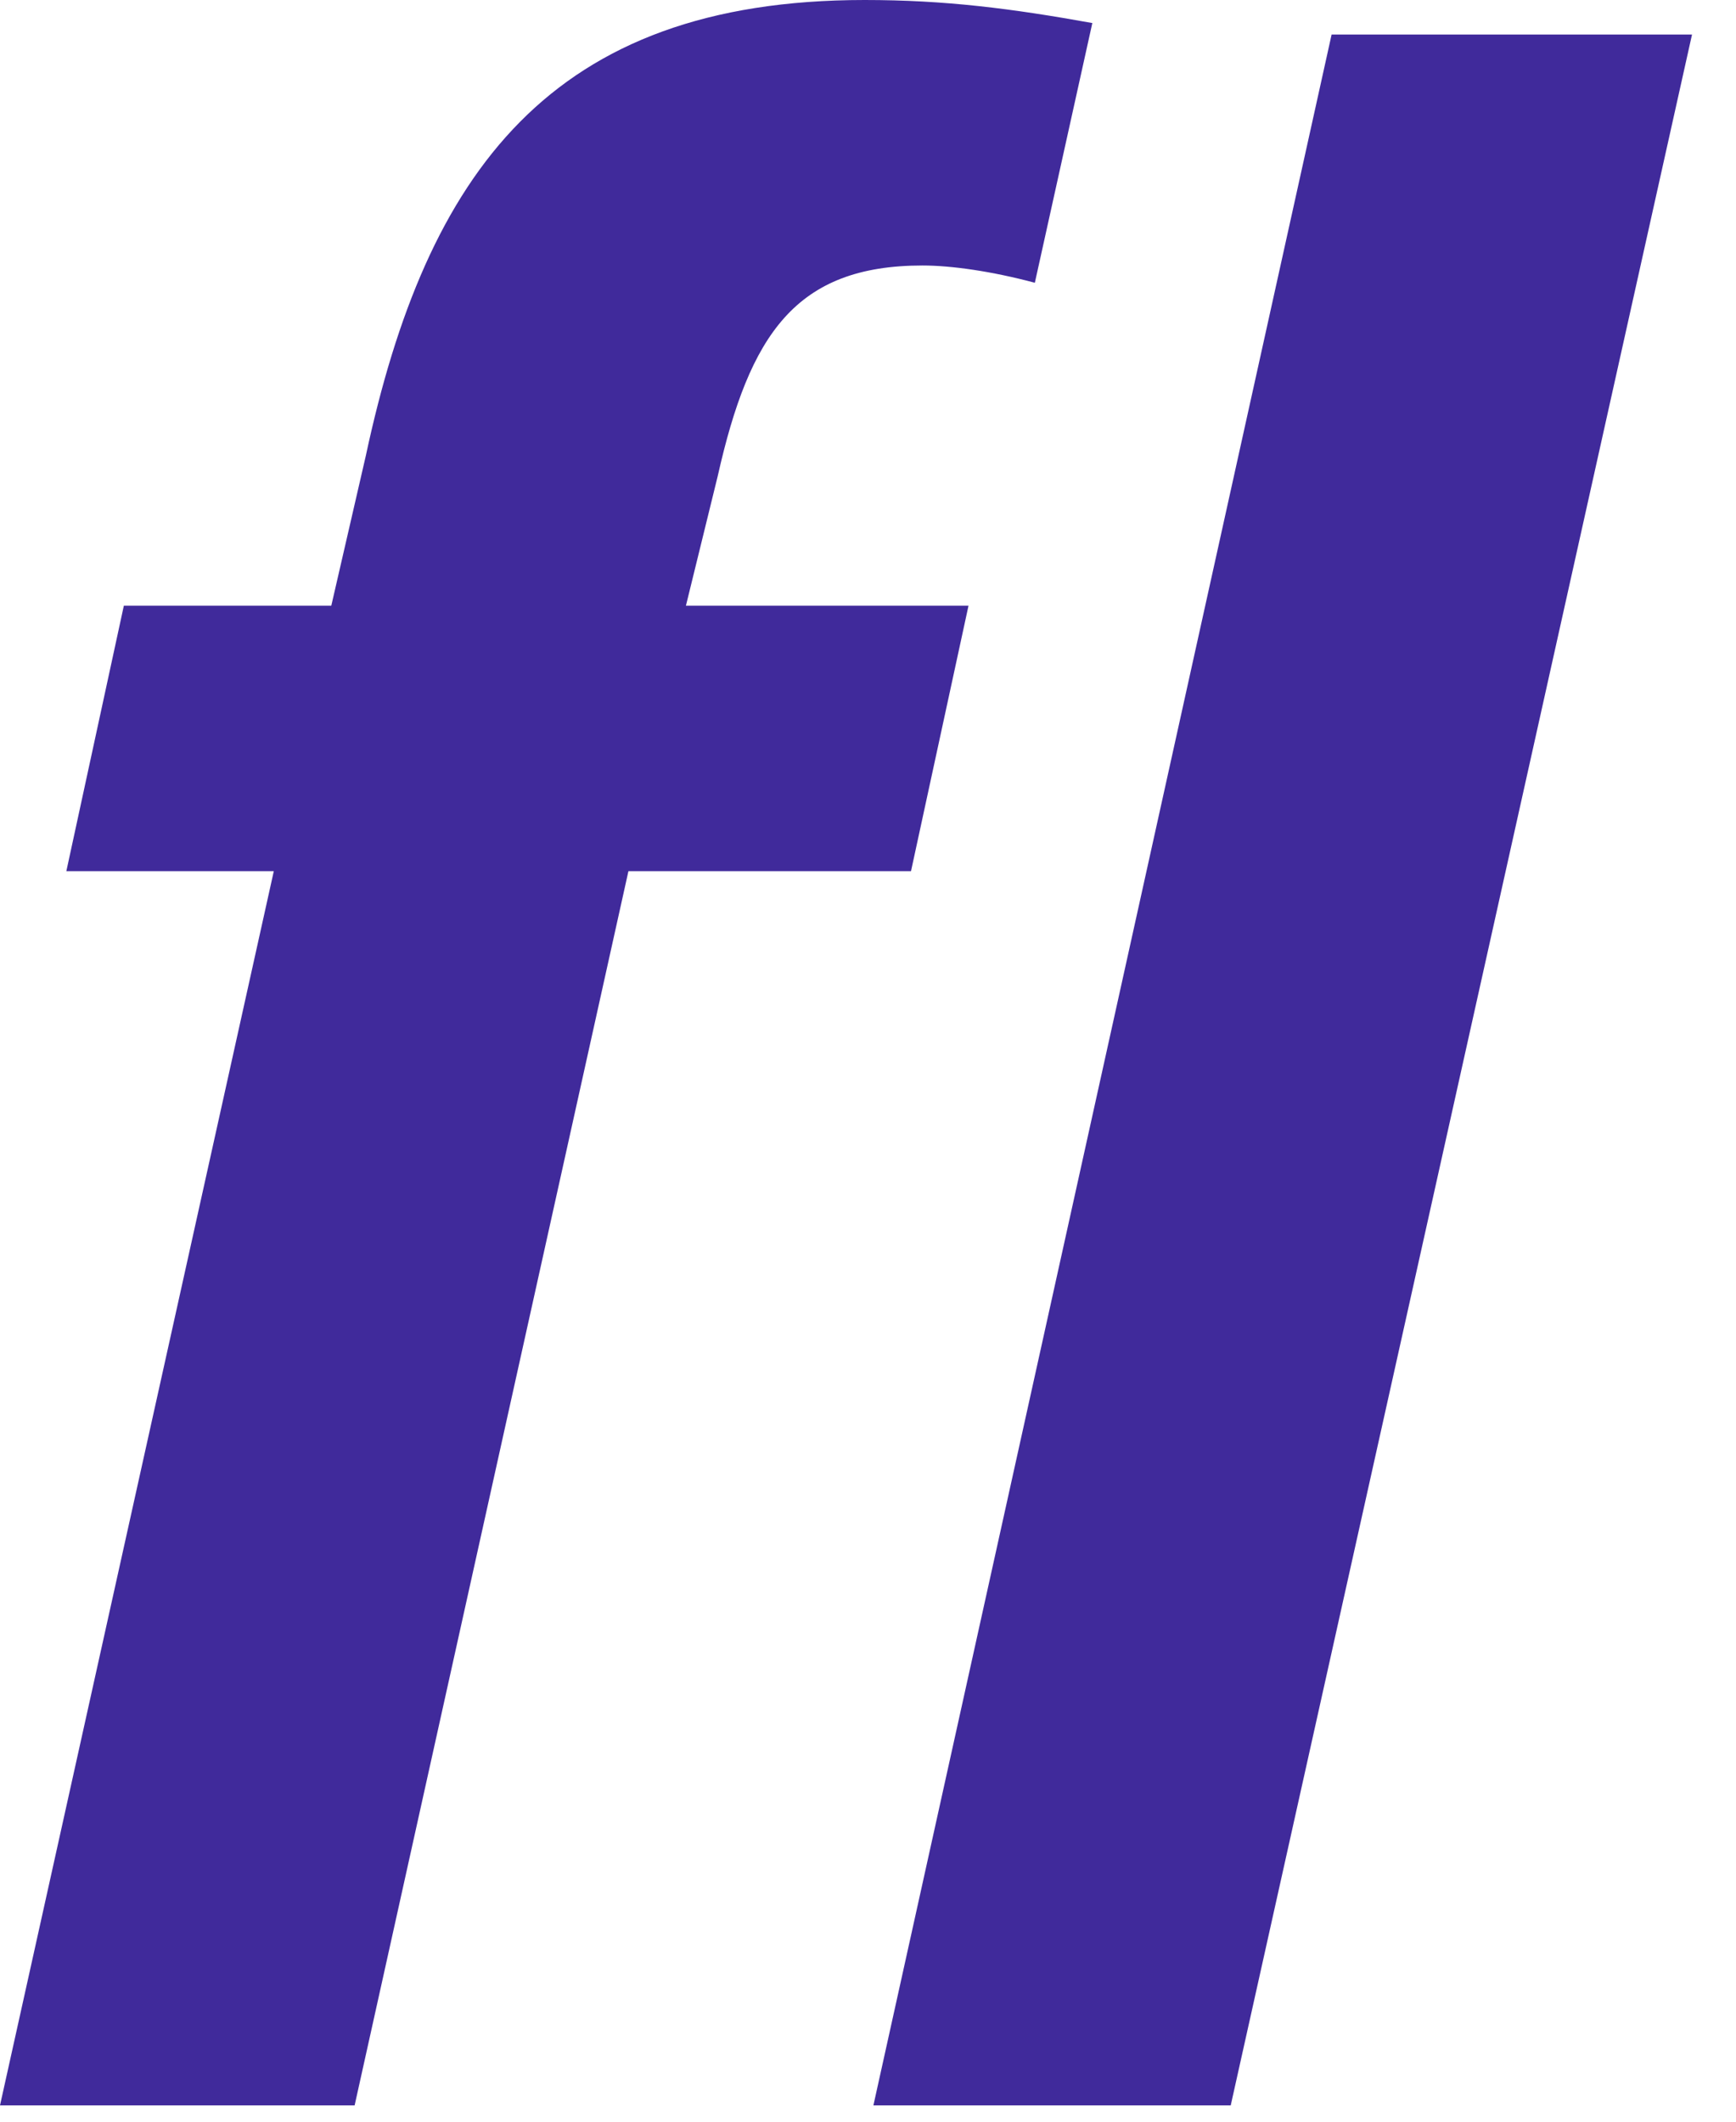 <?xml version="1.0" encoding="utf-8"?>
<svg xmlns="http://www.w3.org/2000/svg" fill="none" height="100%" overflow="visible" preserveAspectRatio="none" style="display: block;" viewBox="0 0 18 22" width="100%">
<path d="M0 21.831L2.839 9.033H0.688L1.284 6.281H3.435L3.793 4.726C4.421 1.794 5.705 0 8.965 0C9.8 0 10.488 0.088 11.326 0.239L10.73 2.932C10.281 2.812 9.863 2.753 9.565 2.753C8.249 2.753 7.772 3.469 7.442 4.936L7.112 6.281H10.042L9.446 9.033H6.516L3.677 21.831H0.004H0ZM9.056 21.831L13.807 0.358H17.544L12.761 21.831H9.056Z" fill="#402A9B" id="Vector"/>
</svg>